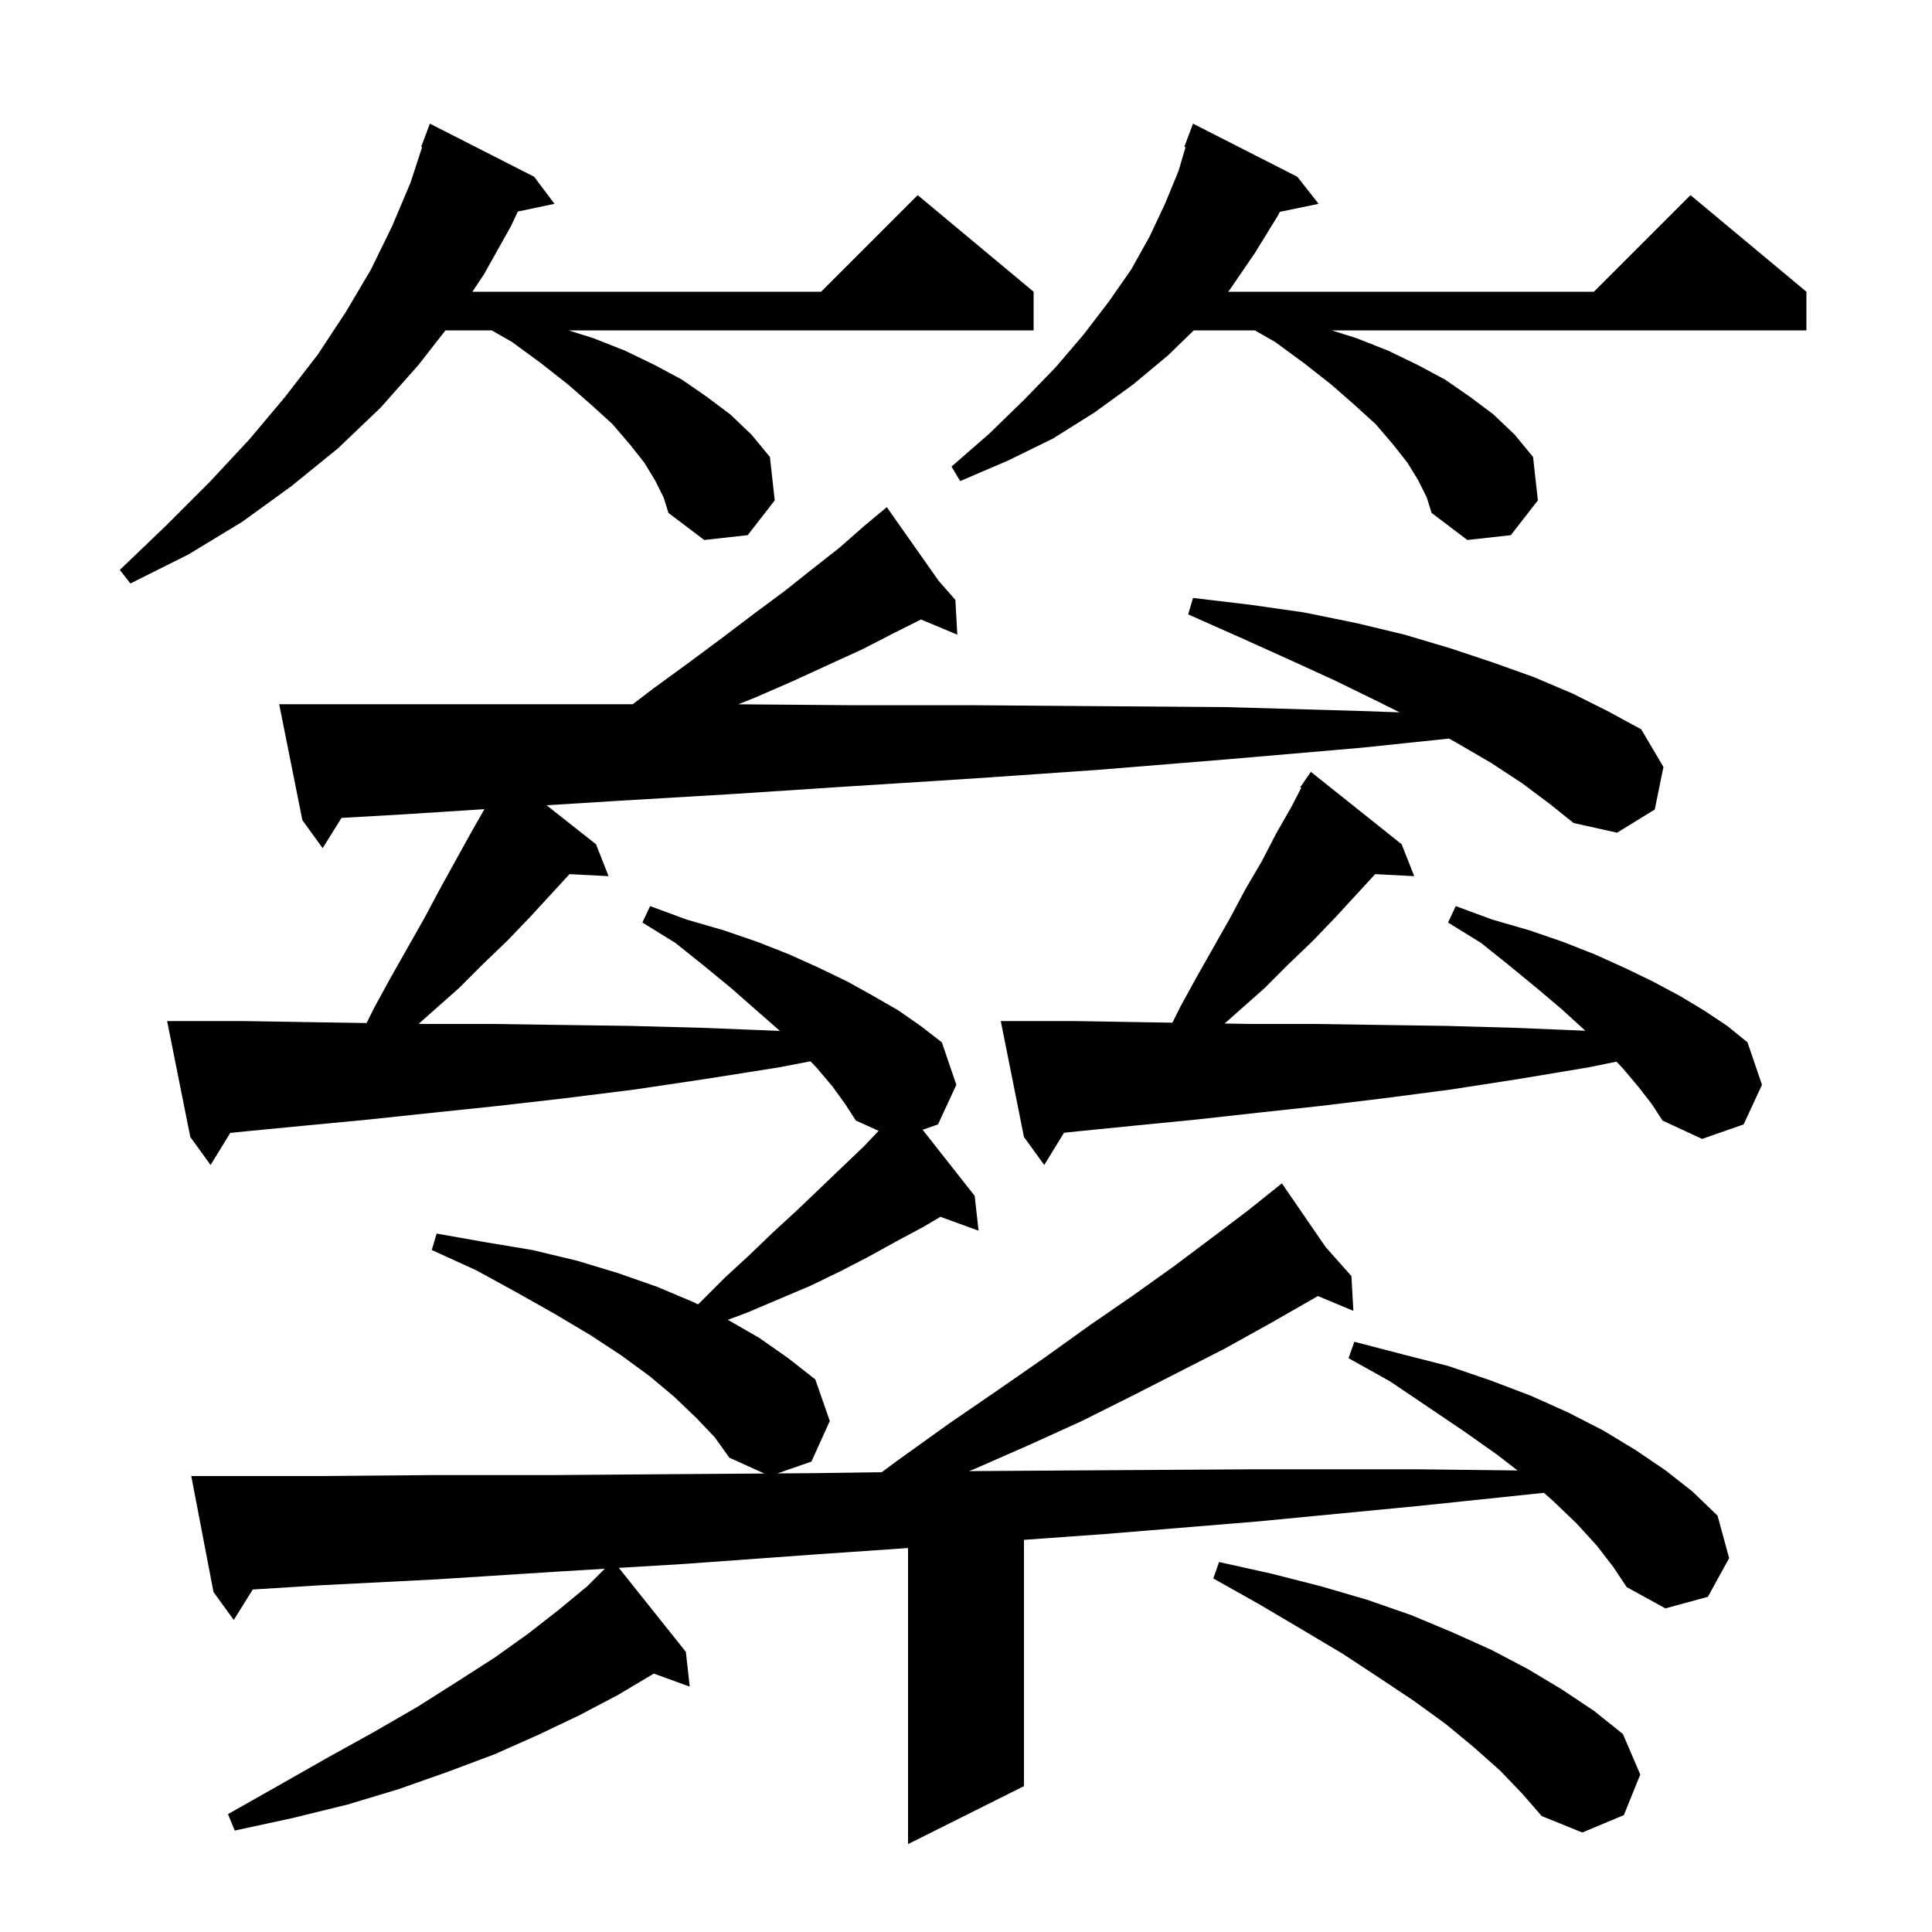<svg xmlns="http://www.w3.org/2000/svg" xmlns:xlink="http://www.w3.org/1999/xlink" version="1.1" baseProfile="full" viewBox="0 0 200 200" width="200" height="200"><g fill="currentColor"><path d="M 157.6 81.1 L 154.4 79.0 L 150.8 76.9 L 149.997 76.456 L 141.0 77.4 L 127.1 78.6 L 113.6 79.7 L 100.6 80.6 L 88.0 81.4 L 75.8 82.2 L 64.0 82.9 L 56.582 83.36 L 61.7 87.4 L 63.0 90.7 L 58.956 90.491 L 54.9 94.9 L 52.5 97.4 L 50.0 99.8 L 47.5 102.3 L 44.9 104.6 L 43.34 105.987 L 44.2 106.0 L 51.0 106.0 L 58.0 106.1 L 65.2 106.2 L 72.7 106.4 L 80.3 106.7 L 80.733 106.727 L 80.6 106.6 L 78.2 104.5 L 75.7 102.3 L 72.9 100.0 L 69.9 97.6 L 66.5 95.5 L 67.3 93.8 L 71.1 95.2 L 74.9 96.3 L 78.4 97.5 L 81.7 98.8 L 84.8 100.2 L 87.7 101.6 L 90.4 103.1 L 93.0 104.6 L 95.3 106.2 L 97.5 107.9 L 99.0 112.3 L 97.1 116.4 L 95.511 116.954 L 100.9 123.8 L 101.3 127.4 L 97.349 125.963 L 95.6 127.0 L 92.8 128.5 L 89.9 130.1 L 87.0 131.6 L 83.9 133.1 L 77.3 135.9 L 75.345 136.626 L 78.6 138.5 L 81.6 140.6 L 84.4 142.8 L 85.9 147.1 L 84.0 151.3 L 80.481 152.527 L 84.3 152.5 L 91.275 152.404 L 92.9 151.2 L 98.2 147.4 L 103.3 143.9 L 108.2 140.5 L 112.8 137.2 L 117.3 134.1 L 121.5 131.1 L 125.5 128.1 L 129.2 125.3 L 131.92 123.124 L 131.9 123.1 L 131.921 123.123 L 132.7 122.5 L 137.233 129.1 L 139.9 132.1 L 140.1 135.7 L 136.43 134.165 L 135.5 134.7 L 131.3 137.1 L 126.8 139.6 L 122.1 142.0 L 117.2 144.5 L 112.0 147.1 L 106.5 149.6 L 100.8 152.1 L 100.317 152.29 L 114.1 152.2 L 130.0 152.1 L 146.6 152.1 L 157.094 152.221 L 155.0 150.6 L 151.6 148.2 L 147.9 145.7 L 143.9 143.0 L 139.6 140.6 L 140.2 138.9 L 145.2 140.2 L 149.9 141.4 L 154.3 142.9 L 158.5 144.5 L 162.3 146.2 L 166.0 148.1 L 169.3 150.1 L 172.4 152.2 L 175.2 154.4 L 177.8 156.9 L 179.0 161.3 L 176.8 165.3 L 172.4 166.5 L 168.4 164.3 L 167.0 162.2 L 165.3 160.0 L 163.2 157.7 L 160.8 155.4 L 159.829 154.537 L 146.8 155.9 L 130.2 157.5 L 114.4 158.8 L 106.0 159.404 L 106.0 184.9 L 94.0 190.9 L 94.0 160.252 L 84.6 160.9 L 70.8 161.9 L 64.065 162.308 L 71.0 171.0 L 71.4 174.6 L 67.679 173.247 L 67.6 173.3 L 63.9 175.5 L 59.9 177.6 L 55.7 179.6 L 51.2 181.6 L 46.4 183.4 L 41.3 185.2 L 36.0 186.8 L 30.3 188.2 L 24.3 189.5 L 23.6 187.8 L 28.9 184.8 L 34.0 181.9 L 38.7 179.3 L 43.2 176.7 L 47.3 174.1 L 51.2 171.6 L 54.7 169.1 L 57.9 166.6 L 60.8 164.2 L 62.603 162.397 L 57.6 162.7 L 45.1 163.5 L 33.3 164.1 L 26.165 164.546 L 24.2 167.7 L 22.1 164.8 L 19.8 152.8 L 32.9 152.8 L 44.7 152.7 L 57.2 152.7 L 70.4 152.6 L 79.119 152.537 L 75.5 150.9 L 74.0 148.8 L 72.1 146.8 L 69.8 144.6 L 67.3 142.5 L 64.3 140.3 L 61.1 138.2 L 57.4 136.0 L 53.5 133.8 L 49.3 131.5 L 44.7 129.4 L 45.2 127.7 L 50.3 128.6 L 55.1 129.4 L 59.7 130.5 L 64.0 131.8 L 68.0 133.2 L 71.8 134.8 L 72.24 135.027 L 72.4 134.9 L 75.0 132.3 L 77.6 129.9 L 80.1 127.5 L 82.6 125.2 L 87.2 120.8 L 89.4 118.7 L 90.956 117.066 L 88.6 116.0 L 87.5 114.3 L 86.2 112.5 L 84.6 110.6 L 83.902 109.865 L 80.6 110.5 L 73.0 111.7 L 65.6 112.8 L 58.4 113.7 L 51.4 114.5 L 44.7 115.2 L 38.1 115.9 L 31.8 116.5 L 25.6 117.1 L 23.835 117.279 L 21.8 120.6 L 19.7 117.7 L 17.3 105.7 L 25.2 105.7 L 31.3 105.8 L 37.6 105.9 L 37.947 105.905 L 38.8 104.2 L 40.5 101.1 L 43.9 95.1 L 45.5 92.1 L 48.7 86.3 L 50.149 83.764 L 41.8 84.3 L 35.351 84.669 L 33.4 87.8 L 31.3 84.9 L 28.9 72.9 L 65.503 72.9 L 67.6 71.3 L 71.3 68.6 L 74.8 66.0 L 78.1 63.5 L 81.2 61.2 L 84.1 58.9 L 86.9 56.7 L 89.4 54.5 L 91.033 53.139 L 91.0 53.1 L 91.034 53.139 L 91.8 52.5 L 97.178 60.138 L 98.9 62.1 L 99.1 65.7 L 95.343 64.129 L 92.6 65.5 L 89.3 67.2 L 85.8 68.8 L 82.1 70.5 L 78.2 72.2 L 76.431 72.908 L 87.7 73.0 L 100.3 73.0 L 113.4 73.1 L 126.9 73.2 L 140.8 73.6 L 144.884 73.742 L 142.8 72.7 L 138.3 70.5 L 133.5 68.3 L 128.4 66.0 L 123.0 63.6 L 123.5 61.9 L 129.4 62.6 L 135.0 63.4 L 140.4 64.5 L 145.4 65.7 L 150.1 67.1 L 154.6 68.6 L 158.8 70.1 L 162.8 71.8 L 166.4 73.6 L 169.9 75.5 L 172.2 79.4 L 171.3 83.8 L 167.4 86.2 L 162.9 85.2 L 160.4 83.2 Z M 155.3 183.3 L 152.6 180.9 L 149.7 178.5 L 146.4 176.1 L 142.8 173.7 L 139.0 171.2 L 134.8 168.7 L 130.4 166.1 L 125.6 163.4 L 126.2 161.7 L 131.6 162.9 L 136.7 164.2 L 141.5 165.6 L 146.1 167.2 L 150.4 169.0 L 154.4 170.8 L 158.2 172.8 L 161.7 174.9 L 165.0 177.1 L 168.0 179.5 L 169.8 183.7 L 168.1 187.9 L 163.8 189.7 L 159.6 188.0 L 157.6 185.7 Z M 169.6 112.5 L 168.0 110.6 L 167.339 109.904 L 164.4 110.5 L 157.2 111.7 L 150.1 112.8 L 143.2 113.7 L 136.6 114.5 L 130.1 115.2 L 123.8 115.9 L 117.7 116.5 L 111.7 117.1 L 110.145 117.264 L 108.1 120.6 L 106.0 117.7 L 103.6 105.7 L 111.3 105.7 L 117.2 105.8 L 121.366 105.868 L 122.2 104.2 L 123.9 101.1 L 127.3 95.1 L 128.9 92.1 L 130.6 89.2 L 132.1 86.3 L 133.7 83.5 L 134.704 81.559 L 134.6 81.5 L 135.143 80.71 L 135.2 80.6 L 135.213 80.609 L 135.7 79.9 L 145.1 87.4 L 146.4 90.7 L 142.356 90.491 L 138.3 94.9 L 135.9 97.4 L 133.4 99.8 L 130.9 102.3 L 128.3 104.6 L 126.775 105.955 L 129.6 106.0 L 136.1 106.0 L 142.8 106.1 L 149.7 106.2 L 156.8 106.4 L 164.1 106.7 L 164.105 106.7 L 164.0 106.6 L 161.7 104.5 L 159.1 102.3 L 156.3 100.0 L 153.3 97.6 L 149.9 95.5 L 150.7 93.8 L 154.5 95.2 L 158.3 96.3 L 161.8 97.5 L 165.1 98.8 L 168.2 100.2 L 171.1 101.6 L 173.9 103.1 L 176.4 104.6 L 178.8 106.2 L 180.9 107.9 L 182.4 112.3 L 180.5 116.4 L 176.2 117.9 L 172.1 116.0 L 171.0 114.3 Z M 67.8 49.7 L 66.7 47.9 L 65.2 46.0 L 63.4 43.9 L 61.2 41.9 L 58.8 39.8 L 56.0 37.6 L 53.0 35.4 L 50.9 34.2 L 46.117 34.2 L 43.3 37.8 L 39.4 42.2 L 35.0 46.4 L 30.2 50.3 L 25.1 54.0 L 19.5 57.4 L 13.5 60.4 L 12.4 59.0 L 17.2 54.4 L 21.7 49.9 L 25.8 45.5 L 29.5 41.1 L 32.9 36.7 L 35.8 32.3 L 38.4 27.9 L 40.6 23.4 L 42.5 18.9 L 43.698 15.226 L 43.6 15.2 L 44.5 12.8 L 55.3 18.3 L 57.4 21.1 L 53.607 21.899 L 52.9 23.4 L 50.1 28.4 L 48.9 30.2 L 85.0 30.2 L 95.0 20.2 L 107.0 30.2 L 107.0 34.2 L 58.855 34.2 L 61.4 35.0 L 64.7 36.3 L 67.8 37.8 L 70.6 39.3 L 73.2 41.1 L 75.6 42.9 L 77.8 45.0 L 79.7 47.3 L 80.2 51.8 L 77.4 55.4 L 72.9 55.9 L 69.2 53.1 L 68.7 51.5 Z M 146.8 49.7 L 145.7 47.9 L 144.2 46.0 L 142.4 43.9 L 140.2 41.9 L 137.8 39.8 L 135.0 37.6 L 132.0 35.4 L 129.9 34.2 L 123.579 34.2 L 120.9 36.8 L 117.3 39.8 L 113.3 42.7 L 109.0 45.4 L 104.3 47.7 L 99.4 49.8 L 98.5 48.3 L 102.4 44.9 L 106.0 41.4 L 109.3 38.0 L 112.2 34.6 L 114.8 31.2 L 117.1 27.9 L 119.0 24.5 L 120.6 21.1 L 122.0 17.7 L 122.726 15.233 L 122.6 15.2 L 123.5 12.8 L 134.3 18.3 L 136.5 21.1 L 132.485 21.931 L 132.3 22.3 L 129.9 26.2 L 127.3 30.0 L 127.129 30.2 L 165.0 30.2 L 175.0 20.2 L 187.0 30.2 L 187.0 34.2 L 137.855 34.2 L 140.4 35.0 L 143.7 36.3 L 146.8 37.8 L 149.6 39.3 L 152.2 41.1 L 154.6 42.9 L 156.8 45.0 L 158.7 47.3 L 159.2 51.8 L 156.4 55.4 L 151.9 55.9 L 148.2 53.1 L 147.7 51.5 Z "/></g></svg>
